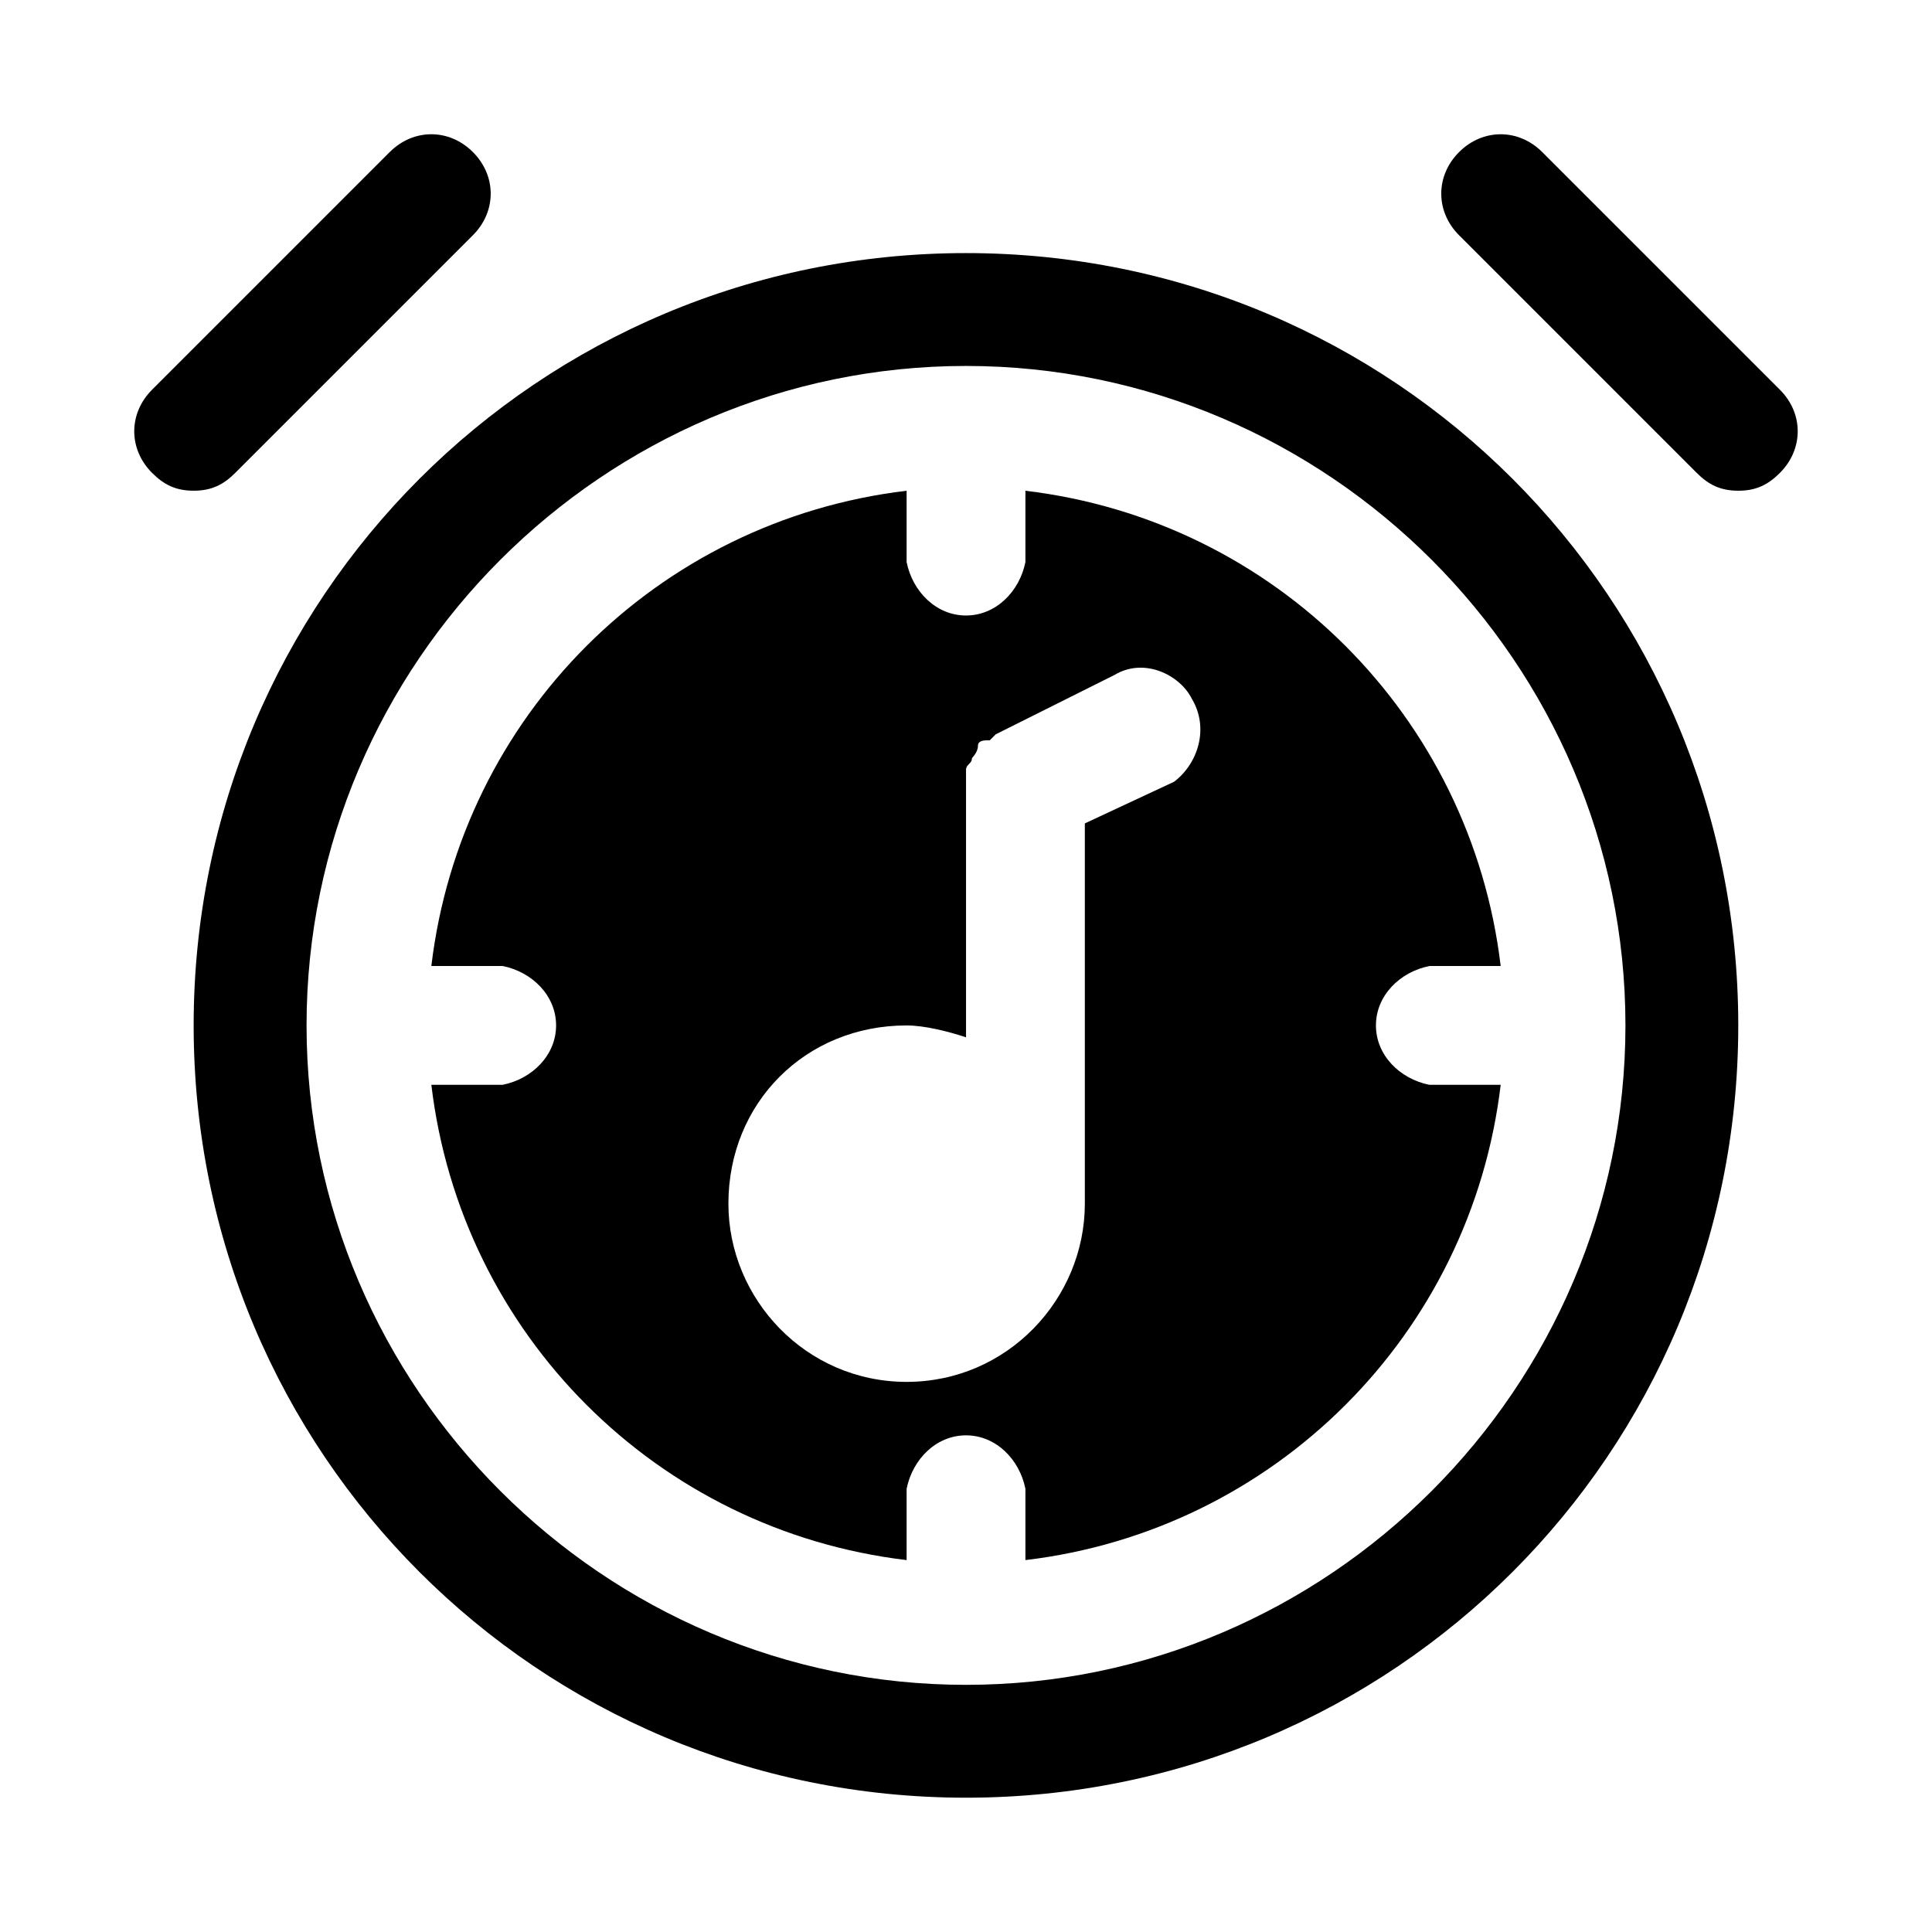 <?xml version="1.0" encoding="UTF-8"?>
<!-- Uploaded to: SVG Repo, www.svgrepo.com, Generator: SVG Repo Mixer Tools -->
<svg fill="#000000" width="800px" height="800px" version="1.1" viewBox="144 144 512 512" xmlns="http://www.w3.org/2000/svg">
 <g>
  <path d="m400 211.07c-113.36 0-204.68 91.316-204.68 204.67 0 113.36 91.316 204.67 204.67 204.67 113.36 0 204.67-91.316 204.67-204.67 0.004-113.36-91.312-204.67-204.67-204.67zm0 379.43c-96.039 0-174.76-78.719-174.76-174.76 0-96.039 78.719-174.76 174.76-174.76s174.76 78.719 174.76 174.76c0 96.039-78.719 174.76-174.76 174.76z"/>
  <path d="m269.32 184.3c-6.297-6.297-15.742-6.297-22.043 0l-62.977 62.977c-6.297 6.297-6.297 15.742 0 22.043 3.148 3.148 6.297 4.723 11.02 4.723 4.723 0 7.871-1.574 11.02-4.723l62.977-62.977c6.301-6.297 6.301-15.746 0.004-22.043z"/>
  <path d="m615.69 247.28-62.977-62.977c-6.297-6.297-15.742-6.297-22.043 0-6.297 6.297-6.297 15.742 0 22.043l62.977 62.977c3.152 3.148 6.301 4.723 11.023 4.723s7.871-1.574 11.02-4.723c6.297-6.301 6.297-15.746 0-22.043z"/>
  <path d="m524.38 431.49h-1.574c-7.871-1.574-14.168-7.871-14.168-15.742s6.297-14.168 14.168-15.742h1.574 1.574 15.742c-7.871-66.125-59.828-118.08-125.95-125.95v15.742 1.574 1.574c-1.574 7.871-7.871 14.168-15.742 14.168s-14.168-6.297-15.742-14.168v-1.574-1.574-15.746c-66.125 7.871-118.08 59.828-125.95 125.95h15.742 1.574 1.574c7.871 1.574 14.168 7.871 14.168 15.742 0 7.871-6.297 14.168-14.168 15.742h-1.574-1.574l-15.742 0.004c7.871 66.125 59.828 118.08 125.95 125.95v-15.742-1.574-1.574c1.574-7.871 7.871-14.168 15.742-14.168s14.168 6.297 15.742 14.168v1.574 1.574 15.742c66.125-7.871 118.08-59.828 125.95-125.95h-17.316c1.574 0 1.574 0 0 0zm-69.273-80.297-23.613 11.02v100.77c0 25.191-20.469 47.23-47.23 47.23-26.766 0-47.23-22.043-47.23-47.23 0-26.766 20.469-47.23 47.23-47.23 4.723 0 11.02 1.574 15.742 3.148v-66.129-1.574-3.148c0-1.574 1.574-1.574 1.574-3.148 0 0 1.574-1.574 1.574-3.148 0-1.574 1.574-1.574 3.148-1.574l1.574-1.574 31.488-15.742c7.871-4.723 17.32 0 20.469 6.297 4.723 7.871 1.57 17.316-4.727 22.039z"/>
 </g>
</svg>